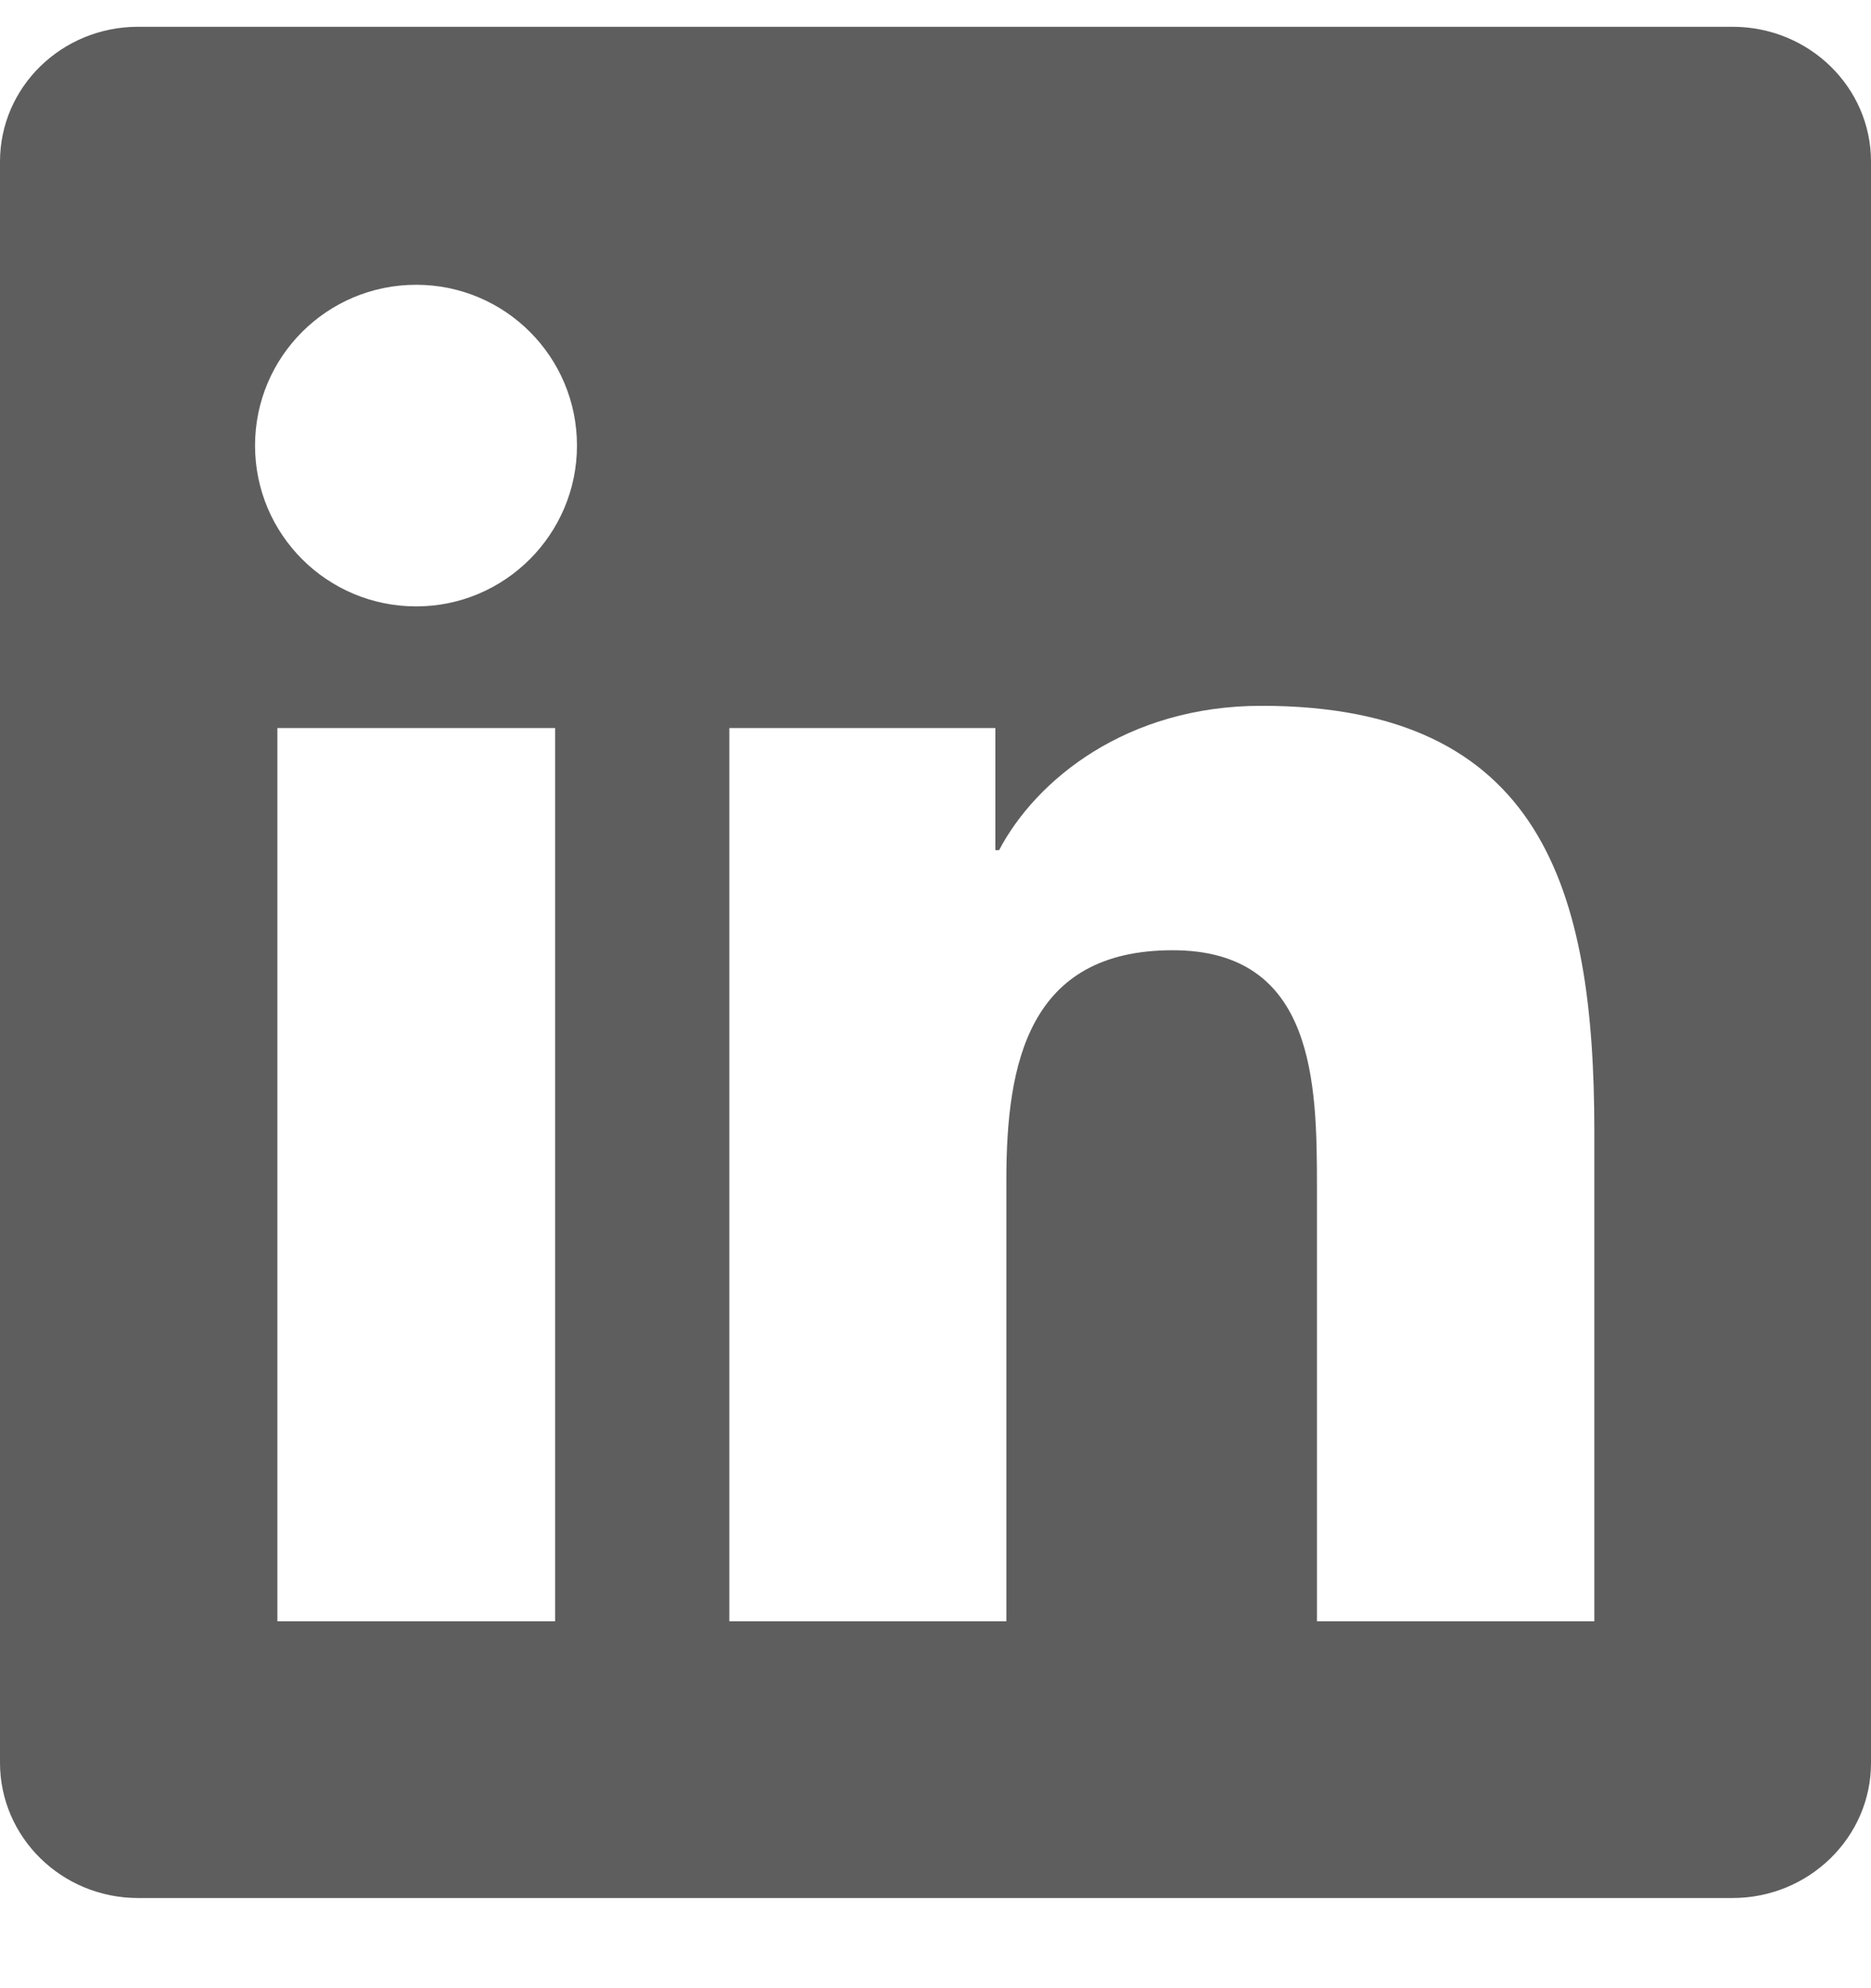 <svg xmlns="http://www.w3.org/2000/svg" width="16" height="17" viewBox="0 0 16 17" fill="none">
  <path d="M14.816 0.229H1.181C0.528 0.229 0 0.744 0 1.382V15.072C0 15.71 0.528 16.229 1.181 16.229H14.816C15.469 16.229 16 15.71 16 15.075V1.382C16 0.744 15.469 0.229 14.816 0.229ZM4.747 13.863H2.372V6.225H4.747V13.863ZM3.559 5.185C2.797 5.185 2.181 4.569 2.181 3.81C2.181 3.05 2.797 2.435 3.559 2.435C4.319 2.435 4.934 3.05 4.934 3.81C4.934 4.566 4.319 5.185 3.559 5.185ZM13.634 13.863H11.262V10.15C11.262 9.266 11.247 8.125 10.028 8.125C8.794 8.125 8.606 9.091 8.606 10.088V13.863H6.237V6.225H8.512V7.269H8.544C8.859 6.669 9.634 6.035 10.787 6.035C13.191 6.035 13.634 7.616 13.634 9.672V13.863Z" fill="#5E5E5E"/>
</svg>